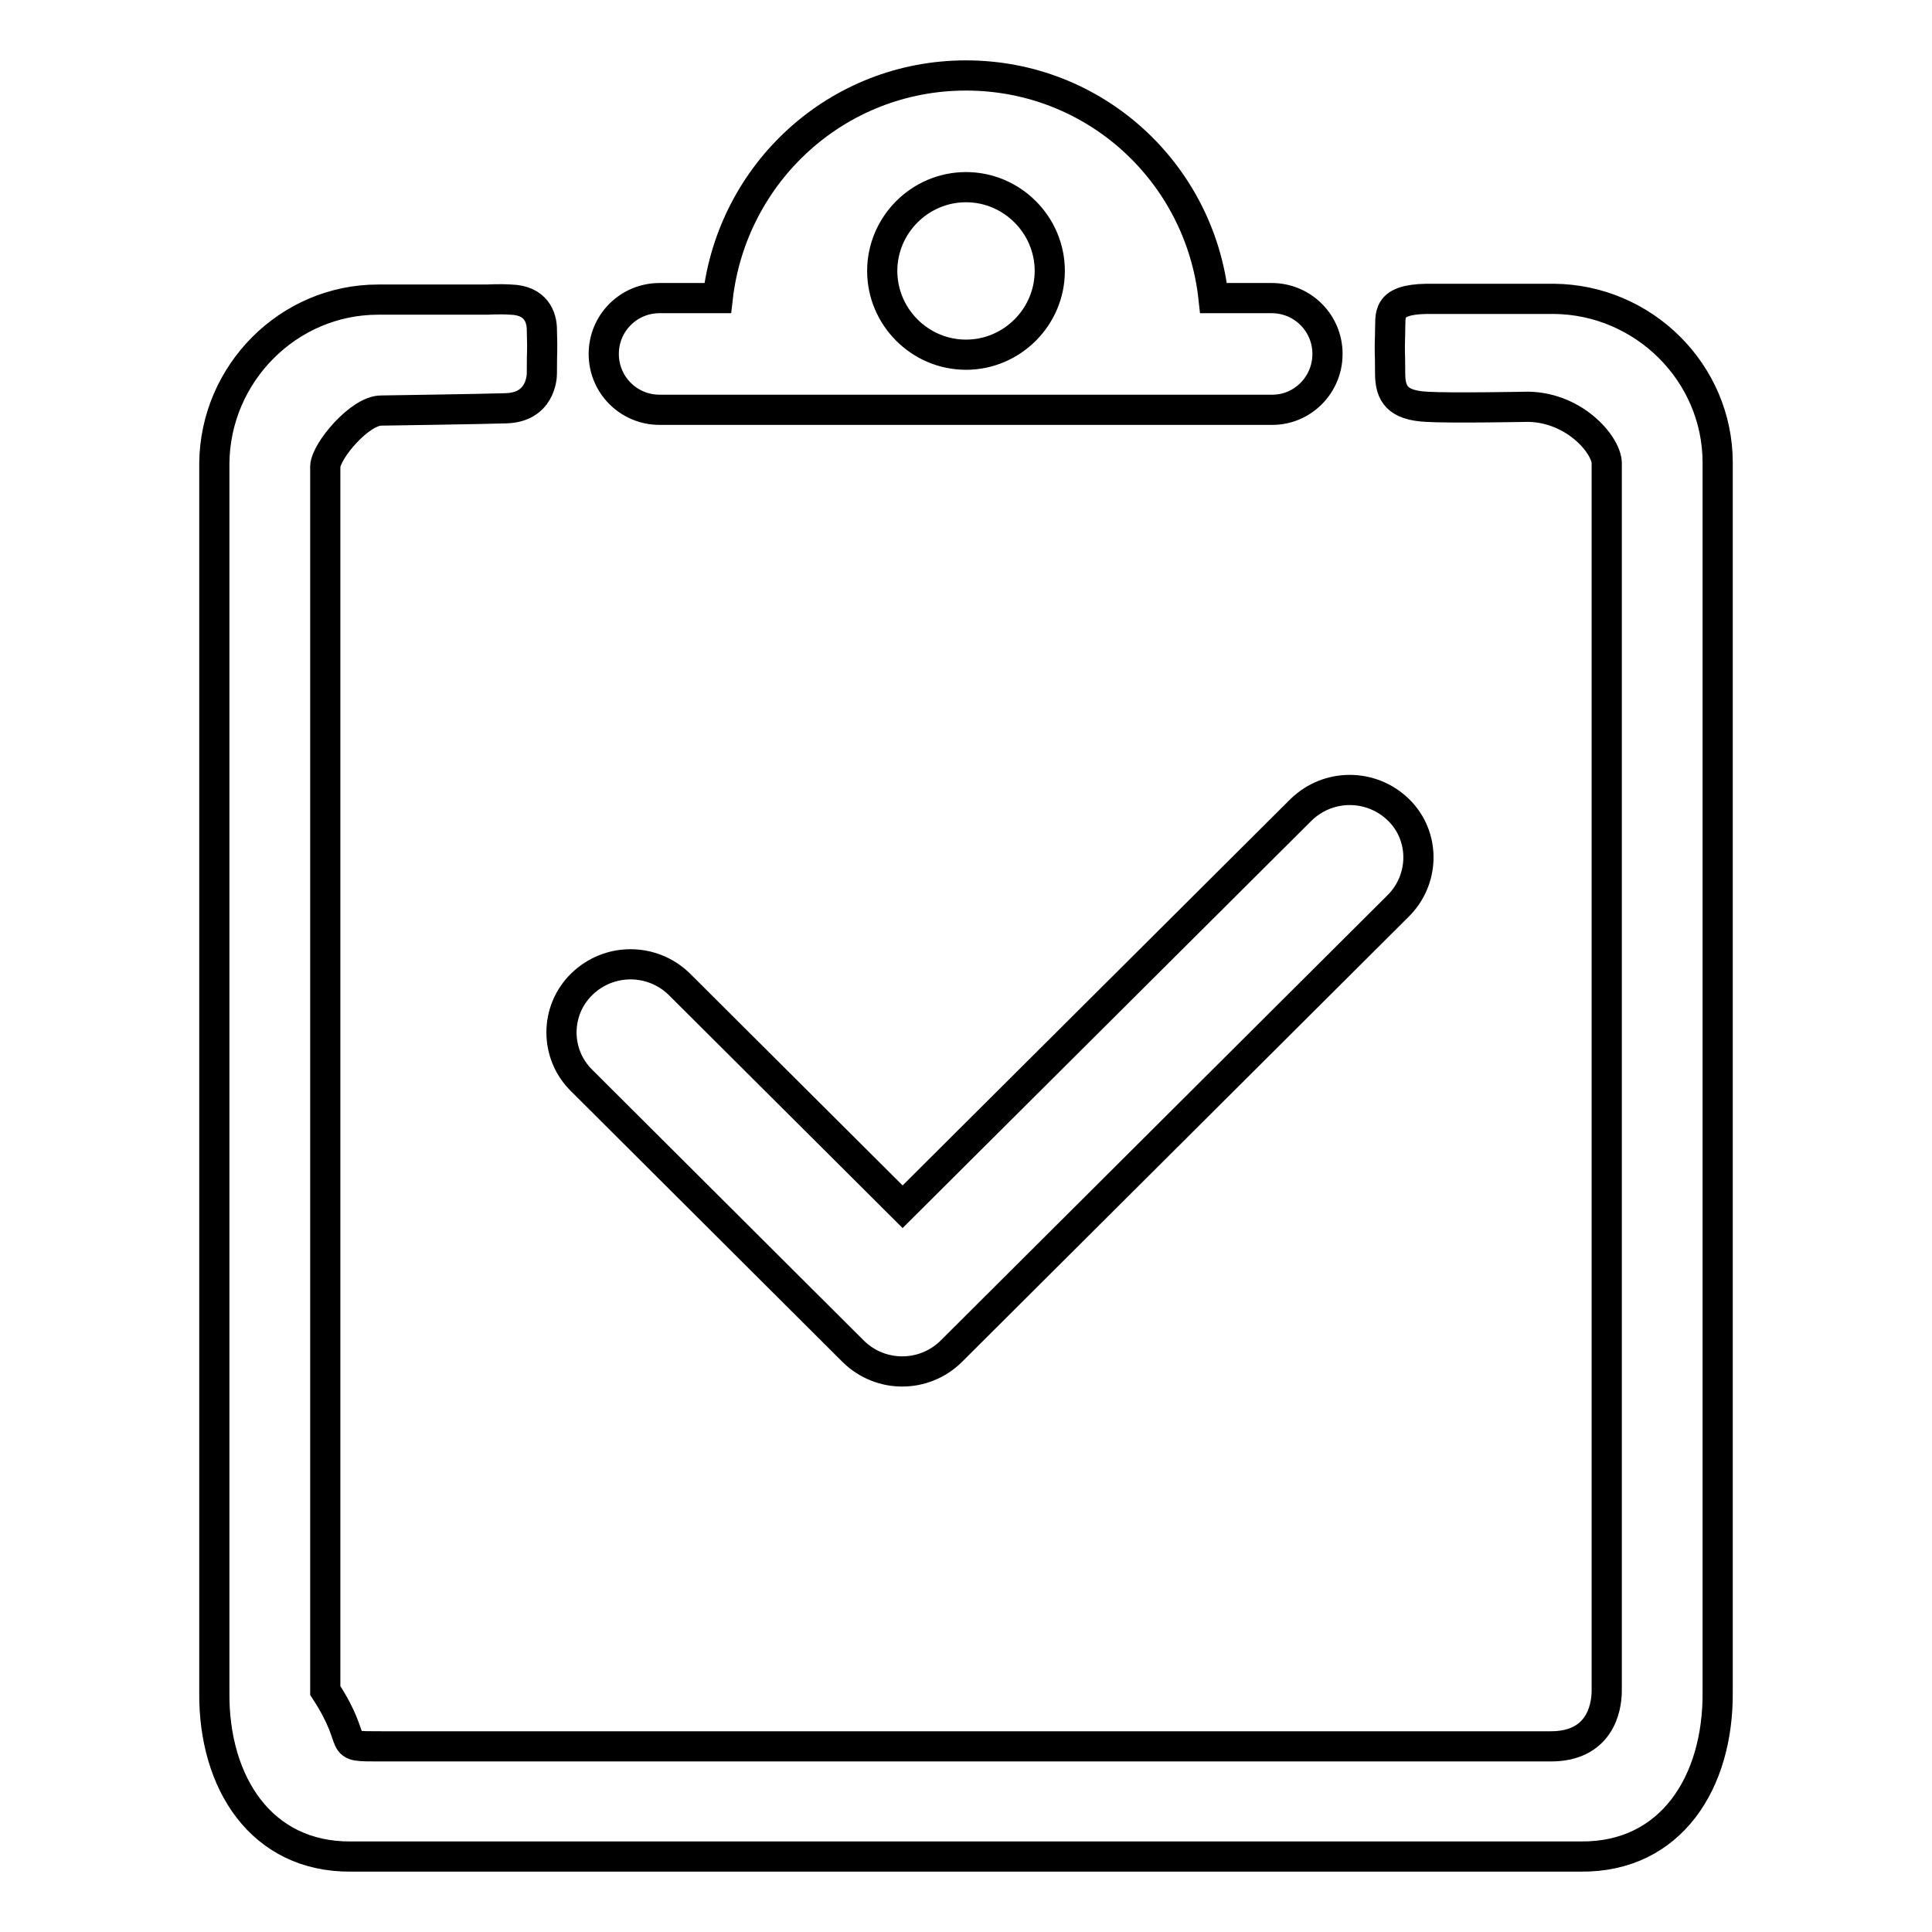 <?xml version="1.0" encoding="utf-8"?>
<!-- Svg Vector Icons : http://www.onlinewebfonts.com/icon -->
<!DOCTYPE svg PUBLIC "-//W3C//DTD SVG 1.1//EN" "http://www.w3.org/Graphics/SVG/1.1/DTD/svg11.dtd">
<svg version="1.1" xmlns="http://www.w3.org/2000/svg" xmlns:xlink="http://www.w3.org/1999/xlink" x="0px" y="0px" viewBox="0 0 256 256" enable-background="new 0 0 256 256" xml:space="preserve">
<g> <path stroke-width="4" fill-opacity="0" stroke="#000000"  d="M209.5,246h-10.9H97.2H57.4h-3.6h-7.3c-11.9,0.1-18.2-9.8-18.1-21.7V61.4c0.1-11.9,9.8-21.7,21.7-21.7h3.6 h10.9c0,0,1.5-0.1,3.1,0c3.3,0.1,4.1,2.3,4.1,4c0.1,3.7,0,1.8,0,5.8c0,0.5-0.2,4.5-4.8,4.6c-2.9,0.1-16.5,0.3-16.5,0.3 c-2.8,0-7.3,5.3-7.4,7.4V224c4.9,7.5,1,7.4,7.4,7.4h14.8h7.4h132.8c6.3,0,7.4-4.8,7.4-7.4V61.6c0.2-2.4-4.1-7.6-10.4-7.7 c0,0-10.5,0.2-13.5,0c-3.8-0.2-4.8-1.7-4.8-4.4c0-3.8-0.1-1.8,0-5.6c0.1-2.1-0.6-4.2,4.8-4.3c1.3,0,2.4,0,2.4,0h10.9h3.6 c11.9,0.1,21.7,9.8,21.7,21.7v162.9C227.7,236.2,221.4,246.1,209.5,246z M185.2,120.1l-59.2,59c-3.6,3.5-9.3,3.5-12.9,0l-36-35.9 c-3.6-3.5-3.6-9.3,0-12.8c3.6-3.5,9.3-3.5,12.9,0l29.6,29.5l52.8-52.6c3.6-3.5,9.3-3.5,12.9,0S188.8,116.6,185.2,120.1z  M168.6,54.3h-9.4H96.8h-9.4c-4.1,0-7.4-3.3-7.4-7.4c0-4.1,3.3-7.4,7.4-7.4h7.7C97,22.9,110.9,10,128,10s31,12.9,32.8,29.5h7.7 c4.1,0,7.4,3.3,7.4,7.4C175.9,51,172.6,54.3,168.6,54.3z M128,24.8c-6.1,0-11.1,5-11.1,11.1s5,11.1,11.1,11.1 c6.1,0,11.1-5,11.1-11.1S134.1,24.8,128,24.8z"/></g>
</svg>